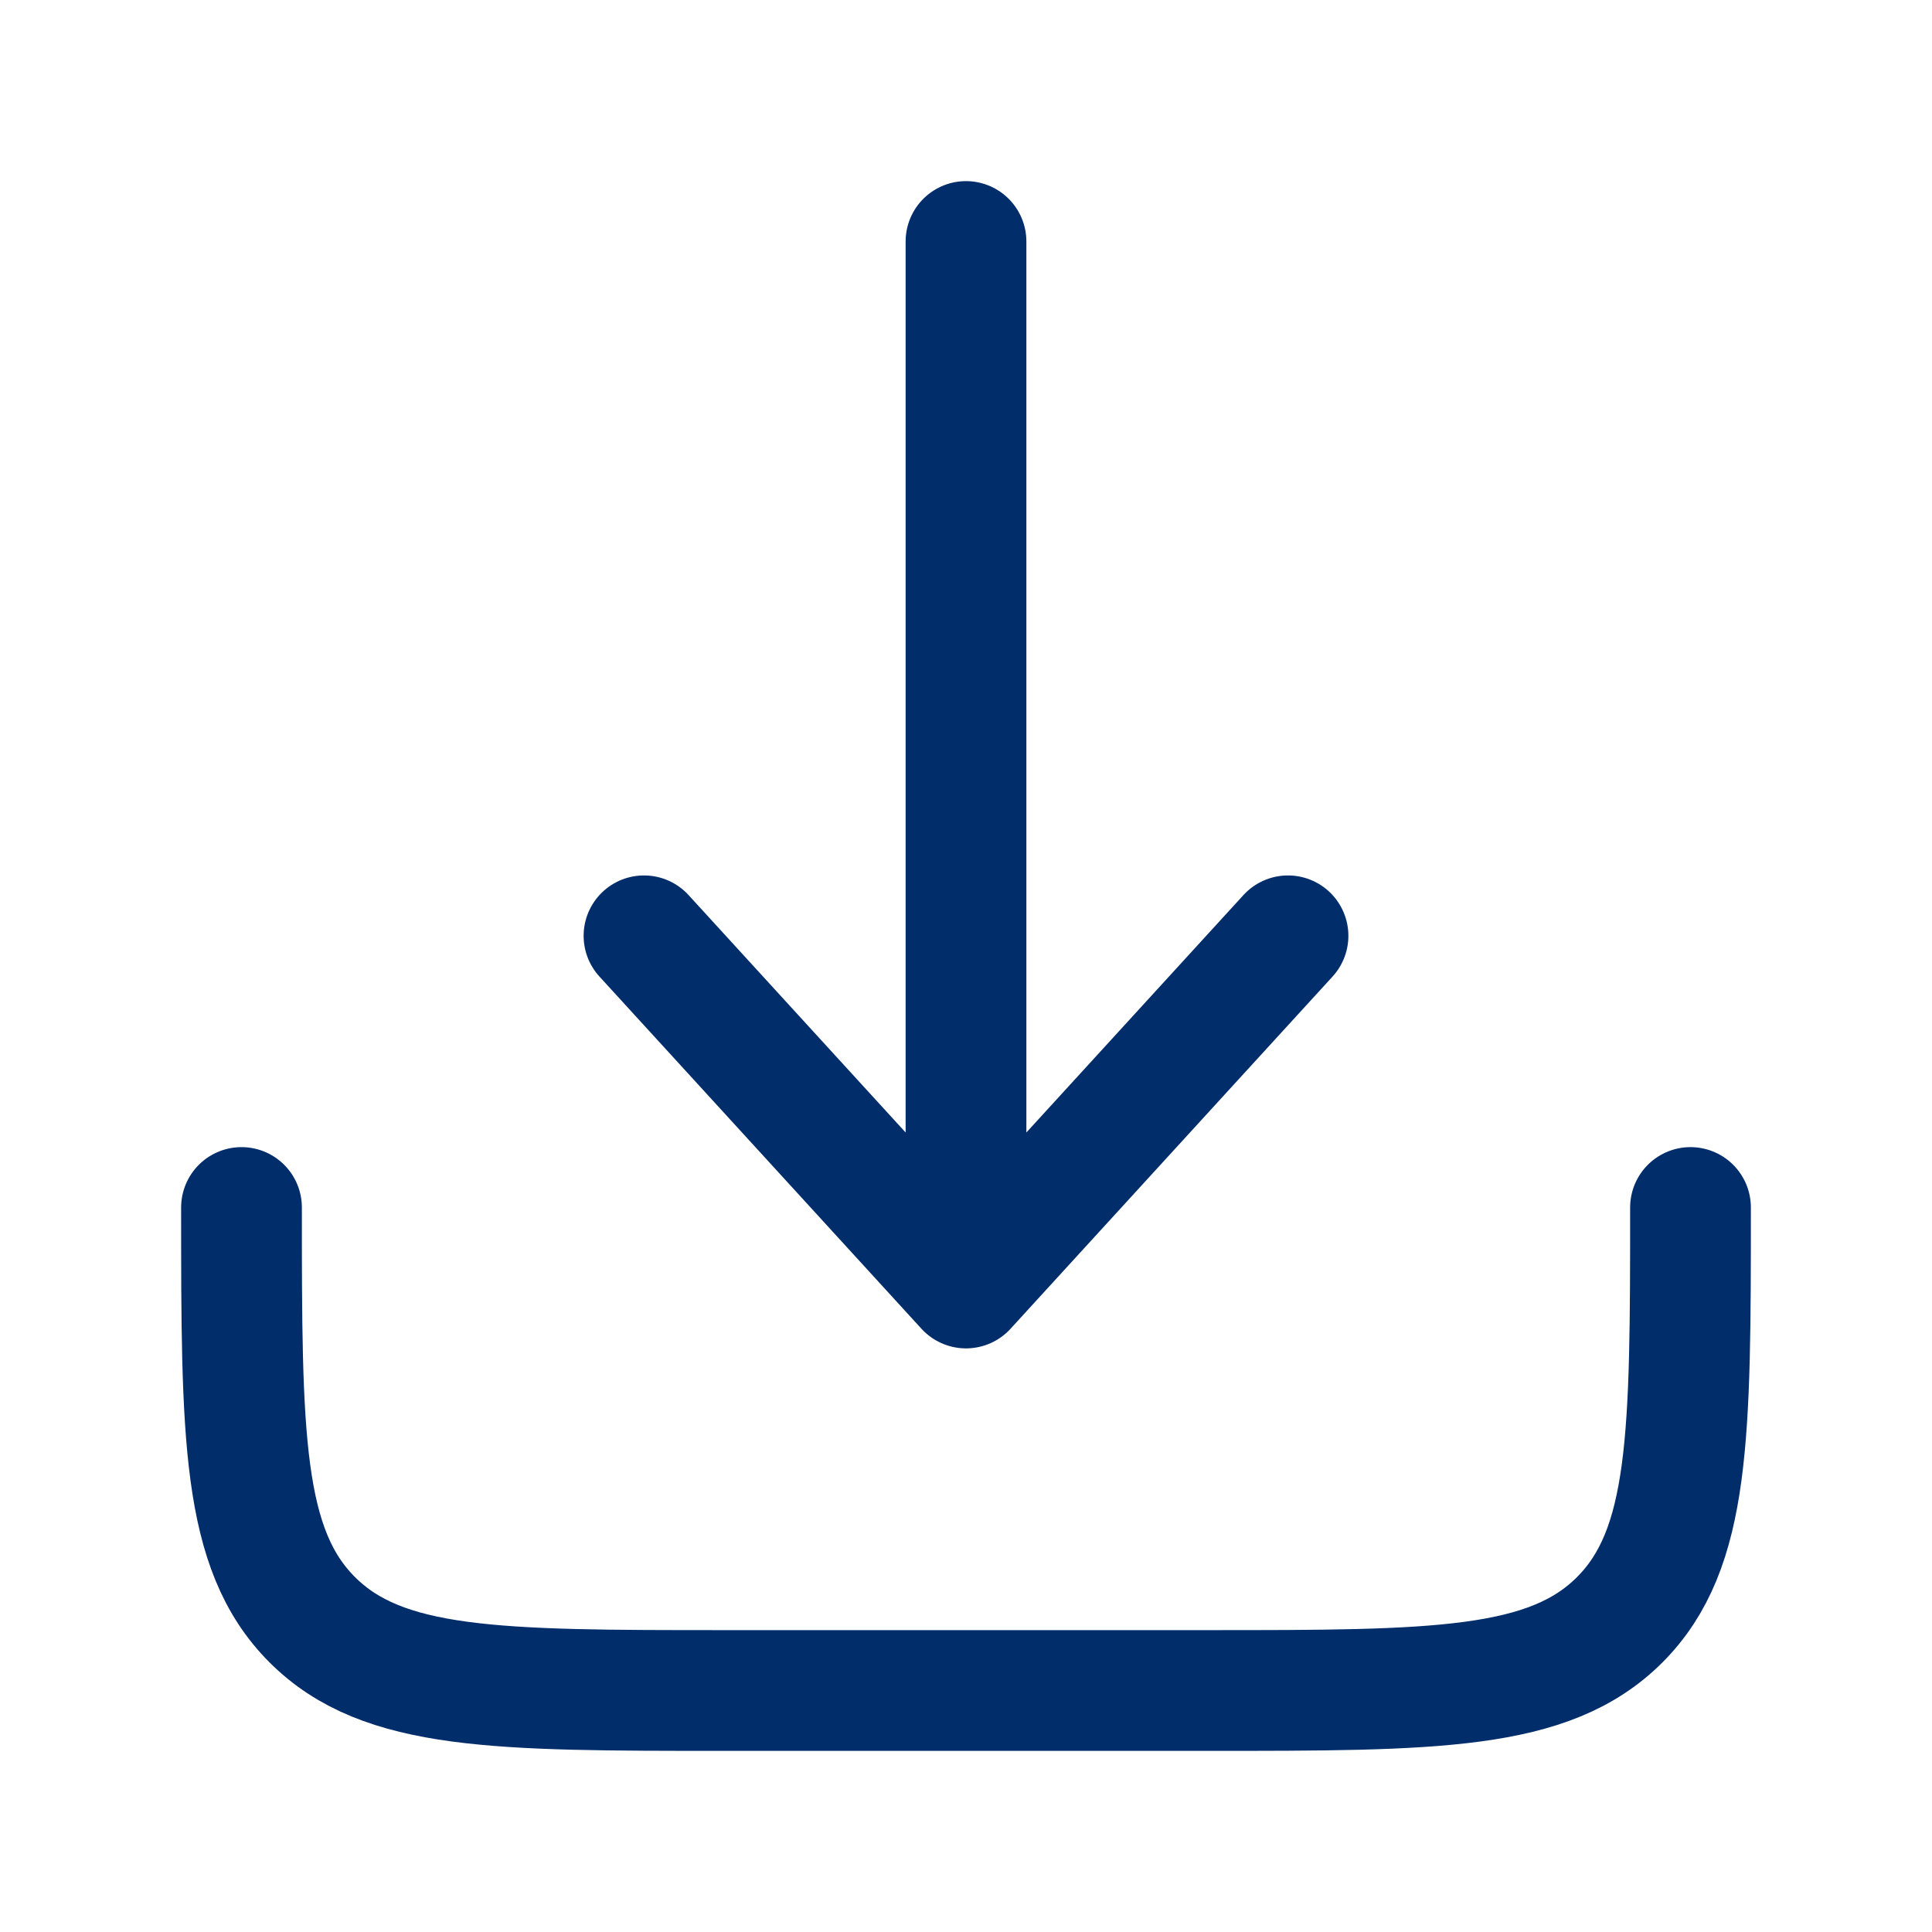 <svg fill="none" height="24" viewBox="0 0 24 24" width="24" xmlns="http://www.w3.org/2000/svg"><g stroke="#012d6b" stroke-linecap="round" stroke-linejoin="round" stroke-width="1.5"><path d="m3 15c0 2.828 0 4.243.879 5.121s2.293.879 5.121.879h6c2.828 0 4.243 0 5.121-.879s.879-2.293.879-5.121"/><path d="m12 3v13m0 0 4-4.375m-4 4.375-4-4.375"/></g></svg>
